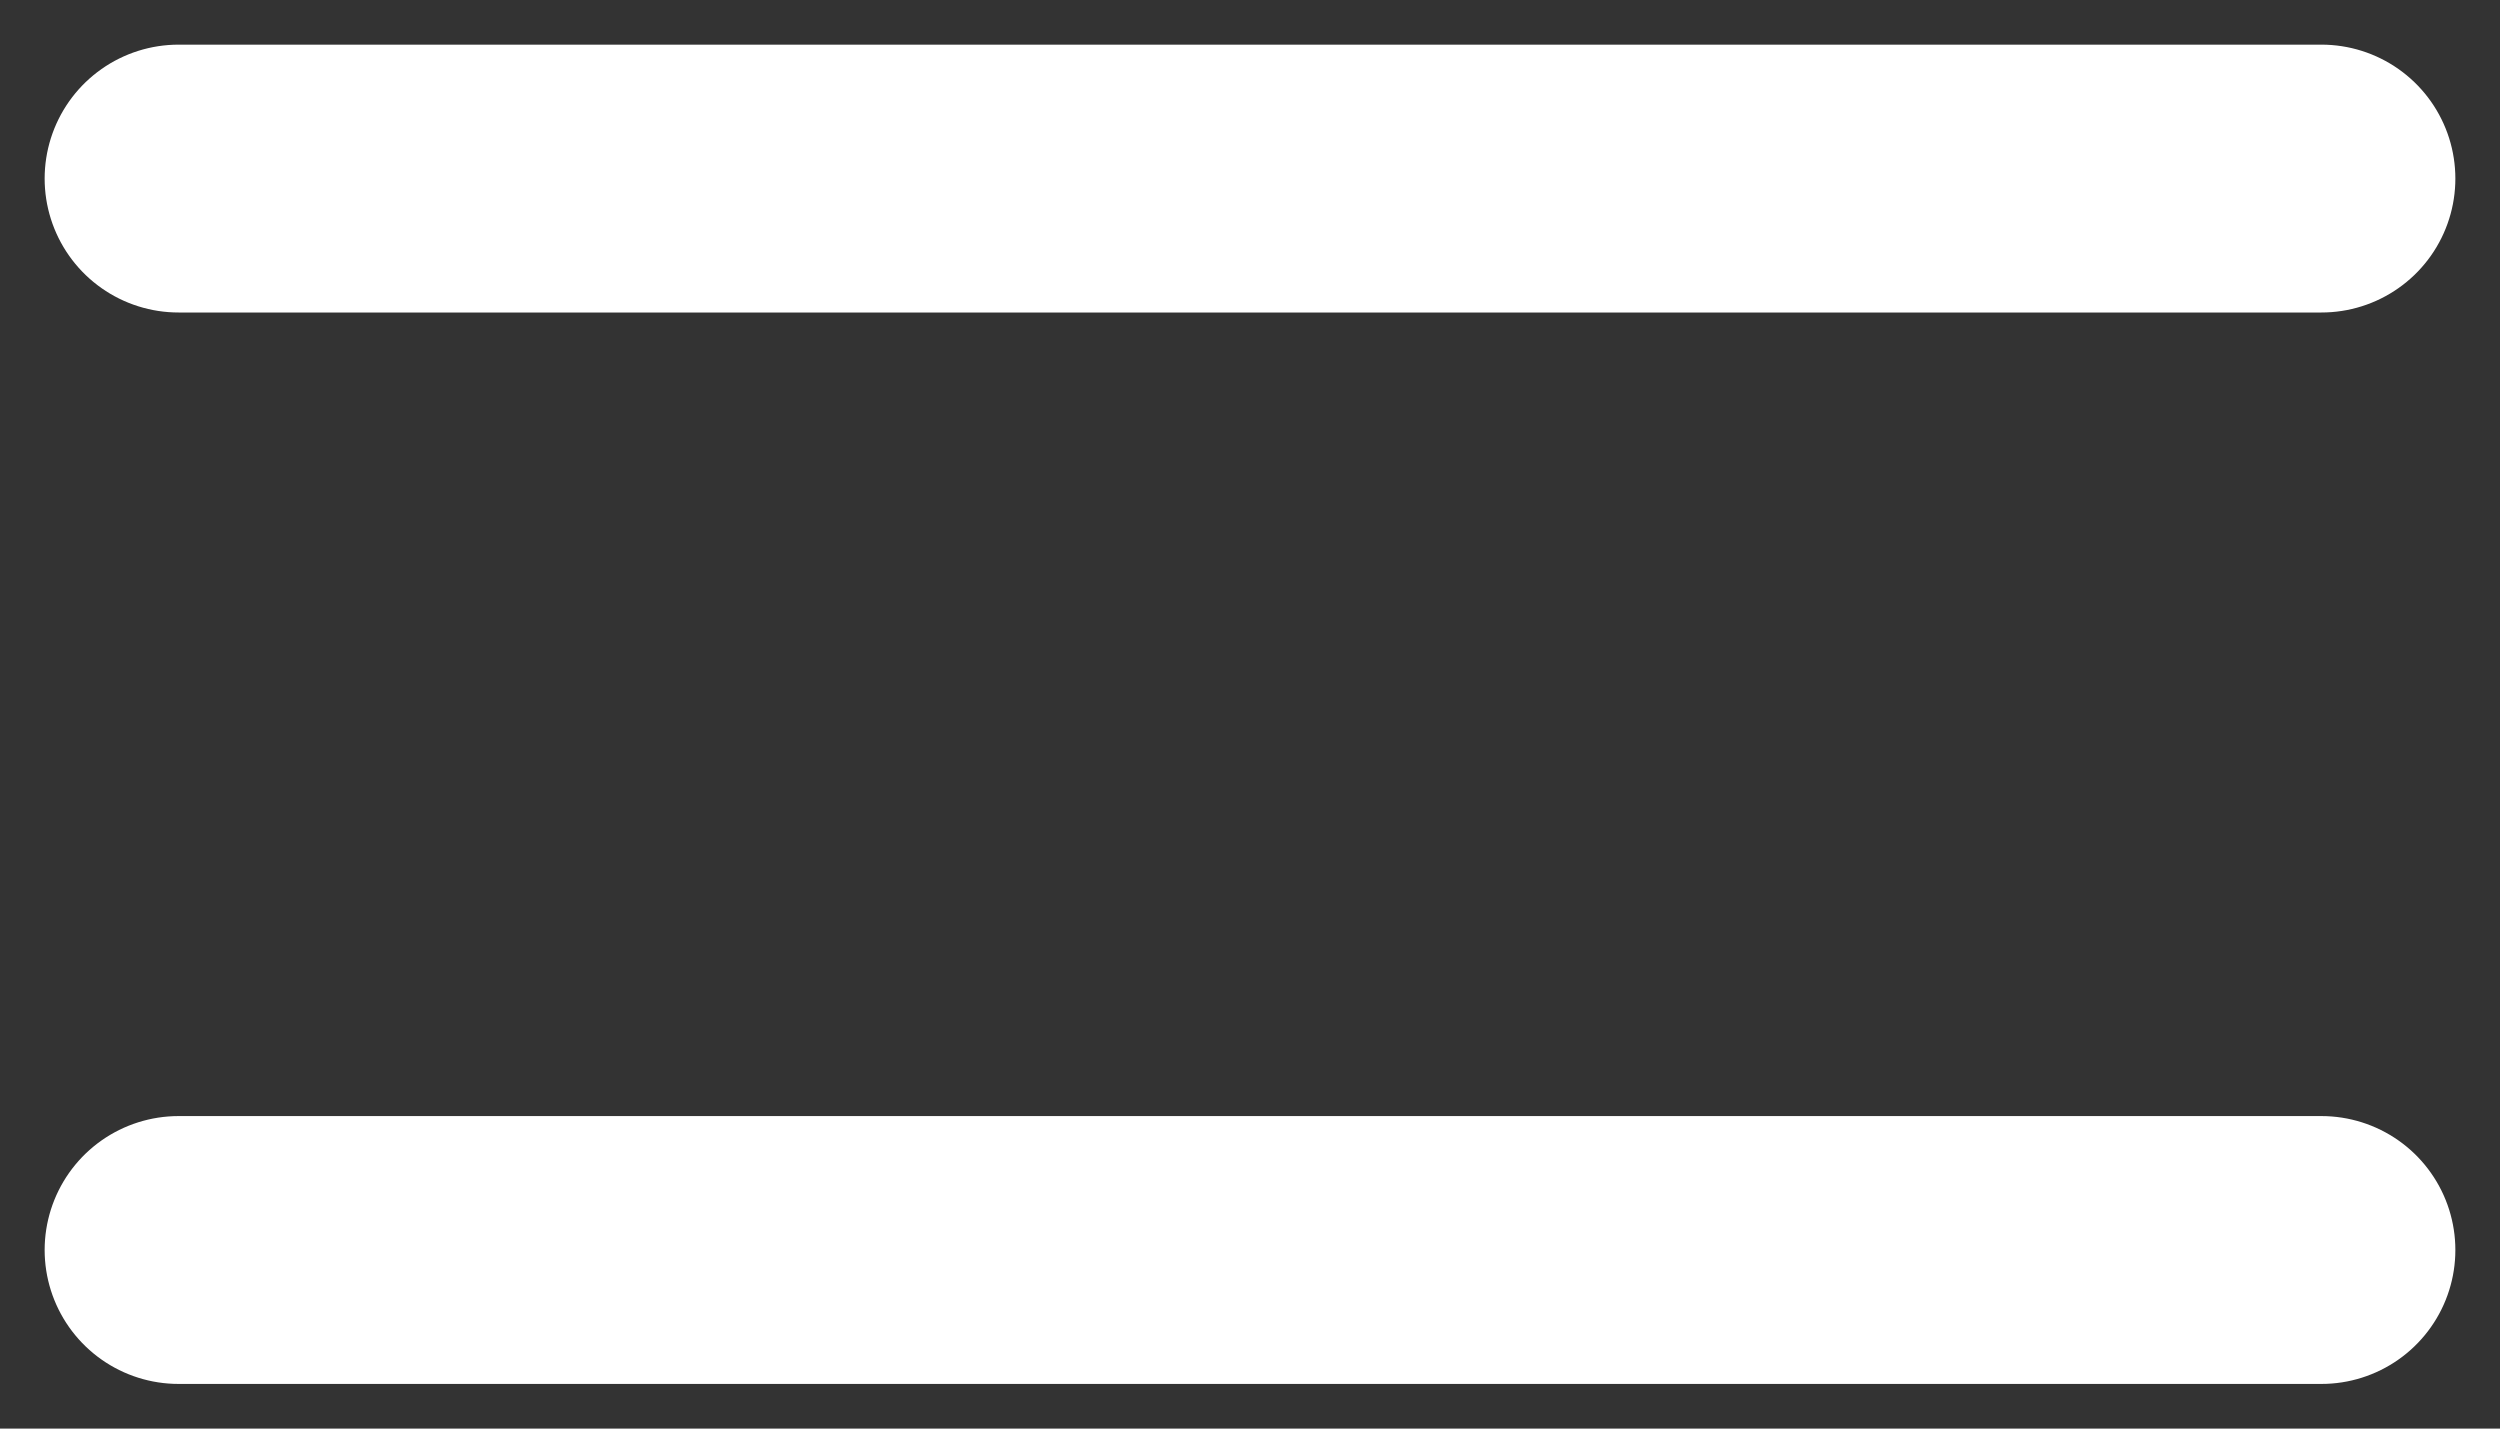 <svg width="14" height="8" viewBox="0 0 14 8" fill="none" xmlns="http://www.w3.org/2000/svg">
<rect x="0" y="0" width="14" height="8" fill="#333333" stroke="none"/>
<path d="M1 1H13" stroke="white" stroke-width="1.5" stroke-linecap="round"/>
<path d="M1 7H13" stroke="white" stroke-width="1.5" stroke-linecap="round"/>
</svg>
